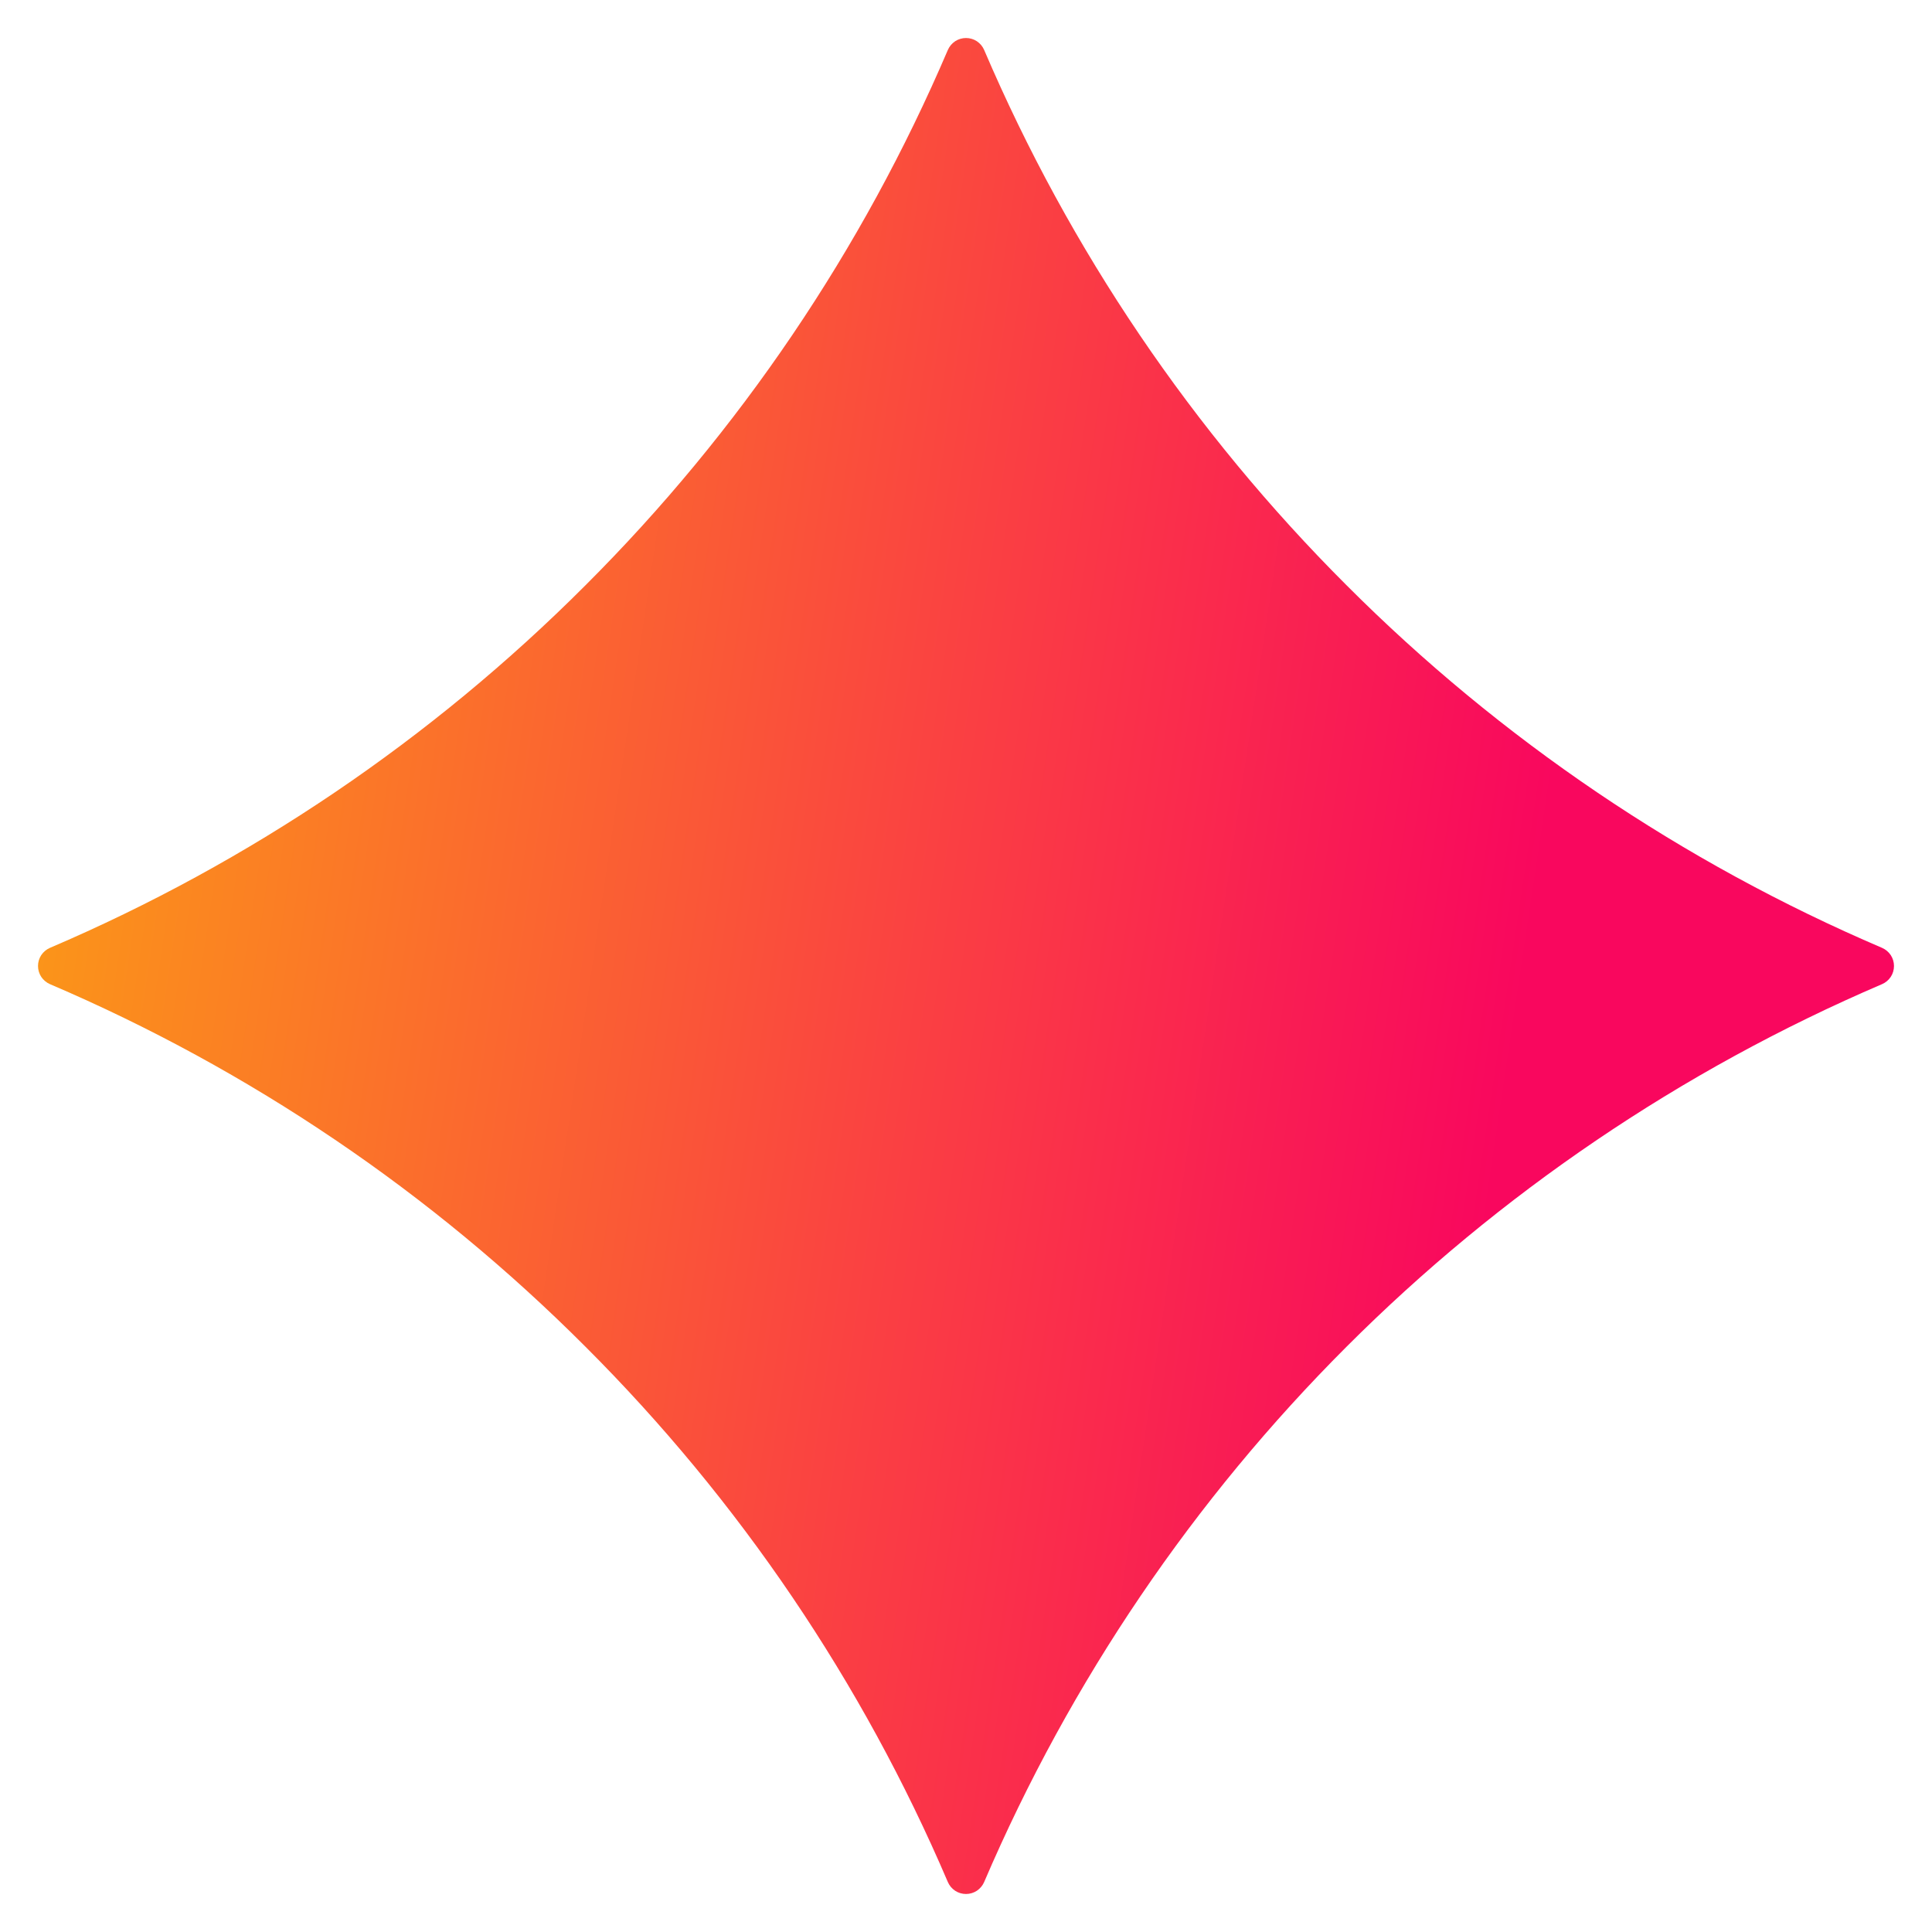 <svg width="43" height="43" viewBox="0 0 43 43" fill="none" xmlns="http://www.w3.org/2000/svg">
<path d="M41.888 21.096C37.437 19.193 33.392 16.454 29.972 13.028C26.546 9.608 23.807 5.563 21.904 1.112C21.87 1.033 21.814 0.966 21.742 0.918C21.671 0.871 21.586 0.846 21.5 0.846C21.414 0.846 21.33 0.871 21.258 0.918C21.187 0.966 21.13 1.033 21.096 1.112C19.193 5.563 16.455 9.608 13.029 13.028C9.608 16.454 5.563 19.193 1.112 21.096C1.033 21.13 0.966 21.186 0.918 21.258C0.871 21.329 0.846 21.414 0.846 21.5C0.846 21.586 0.871 21.67 0.918 21.742C0.966 21.813 1.033 21.87 1.112 21.904C5.563 23.807 9.608 26.545 13.028 29.971C16.454 33.392 19.193 37.437 21.096 41.888C21.13 41.967 21.186 42.034 21.258 42.082C21.329 42.129 21.414 42.154 21.5 42.154C21.586 42.154 21.67 42.129 21.742 42.082C21.813 42.034 21.87 41.967 21.904 41.888C25.752 32.908 32.908 25.753 41.888 21.904C41.967 21.87 42.034 21.814 42.082 21.742C42.129 21.671 42.154 21.586 42.154 21.5C42.154 21.414 42.129 21.33 42.082 21.258C42.034 21.187 41.967 21.13 41.888 21.096V21.096Z" fill="url(#paint0_linear_8_907)"/>
<defs>
<linearGradient id="paint0_linear_8_907" x1="-1.931" y1="-16.504" x2="38.739" y2="-10.43" gradientUnits="userSpaceOnUse">
<stop stop-color="#FCB808"/>
<stop offset="1" stop-color="#F9075E"/>
</linearGradient>
</defs>
</svg>
